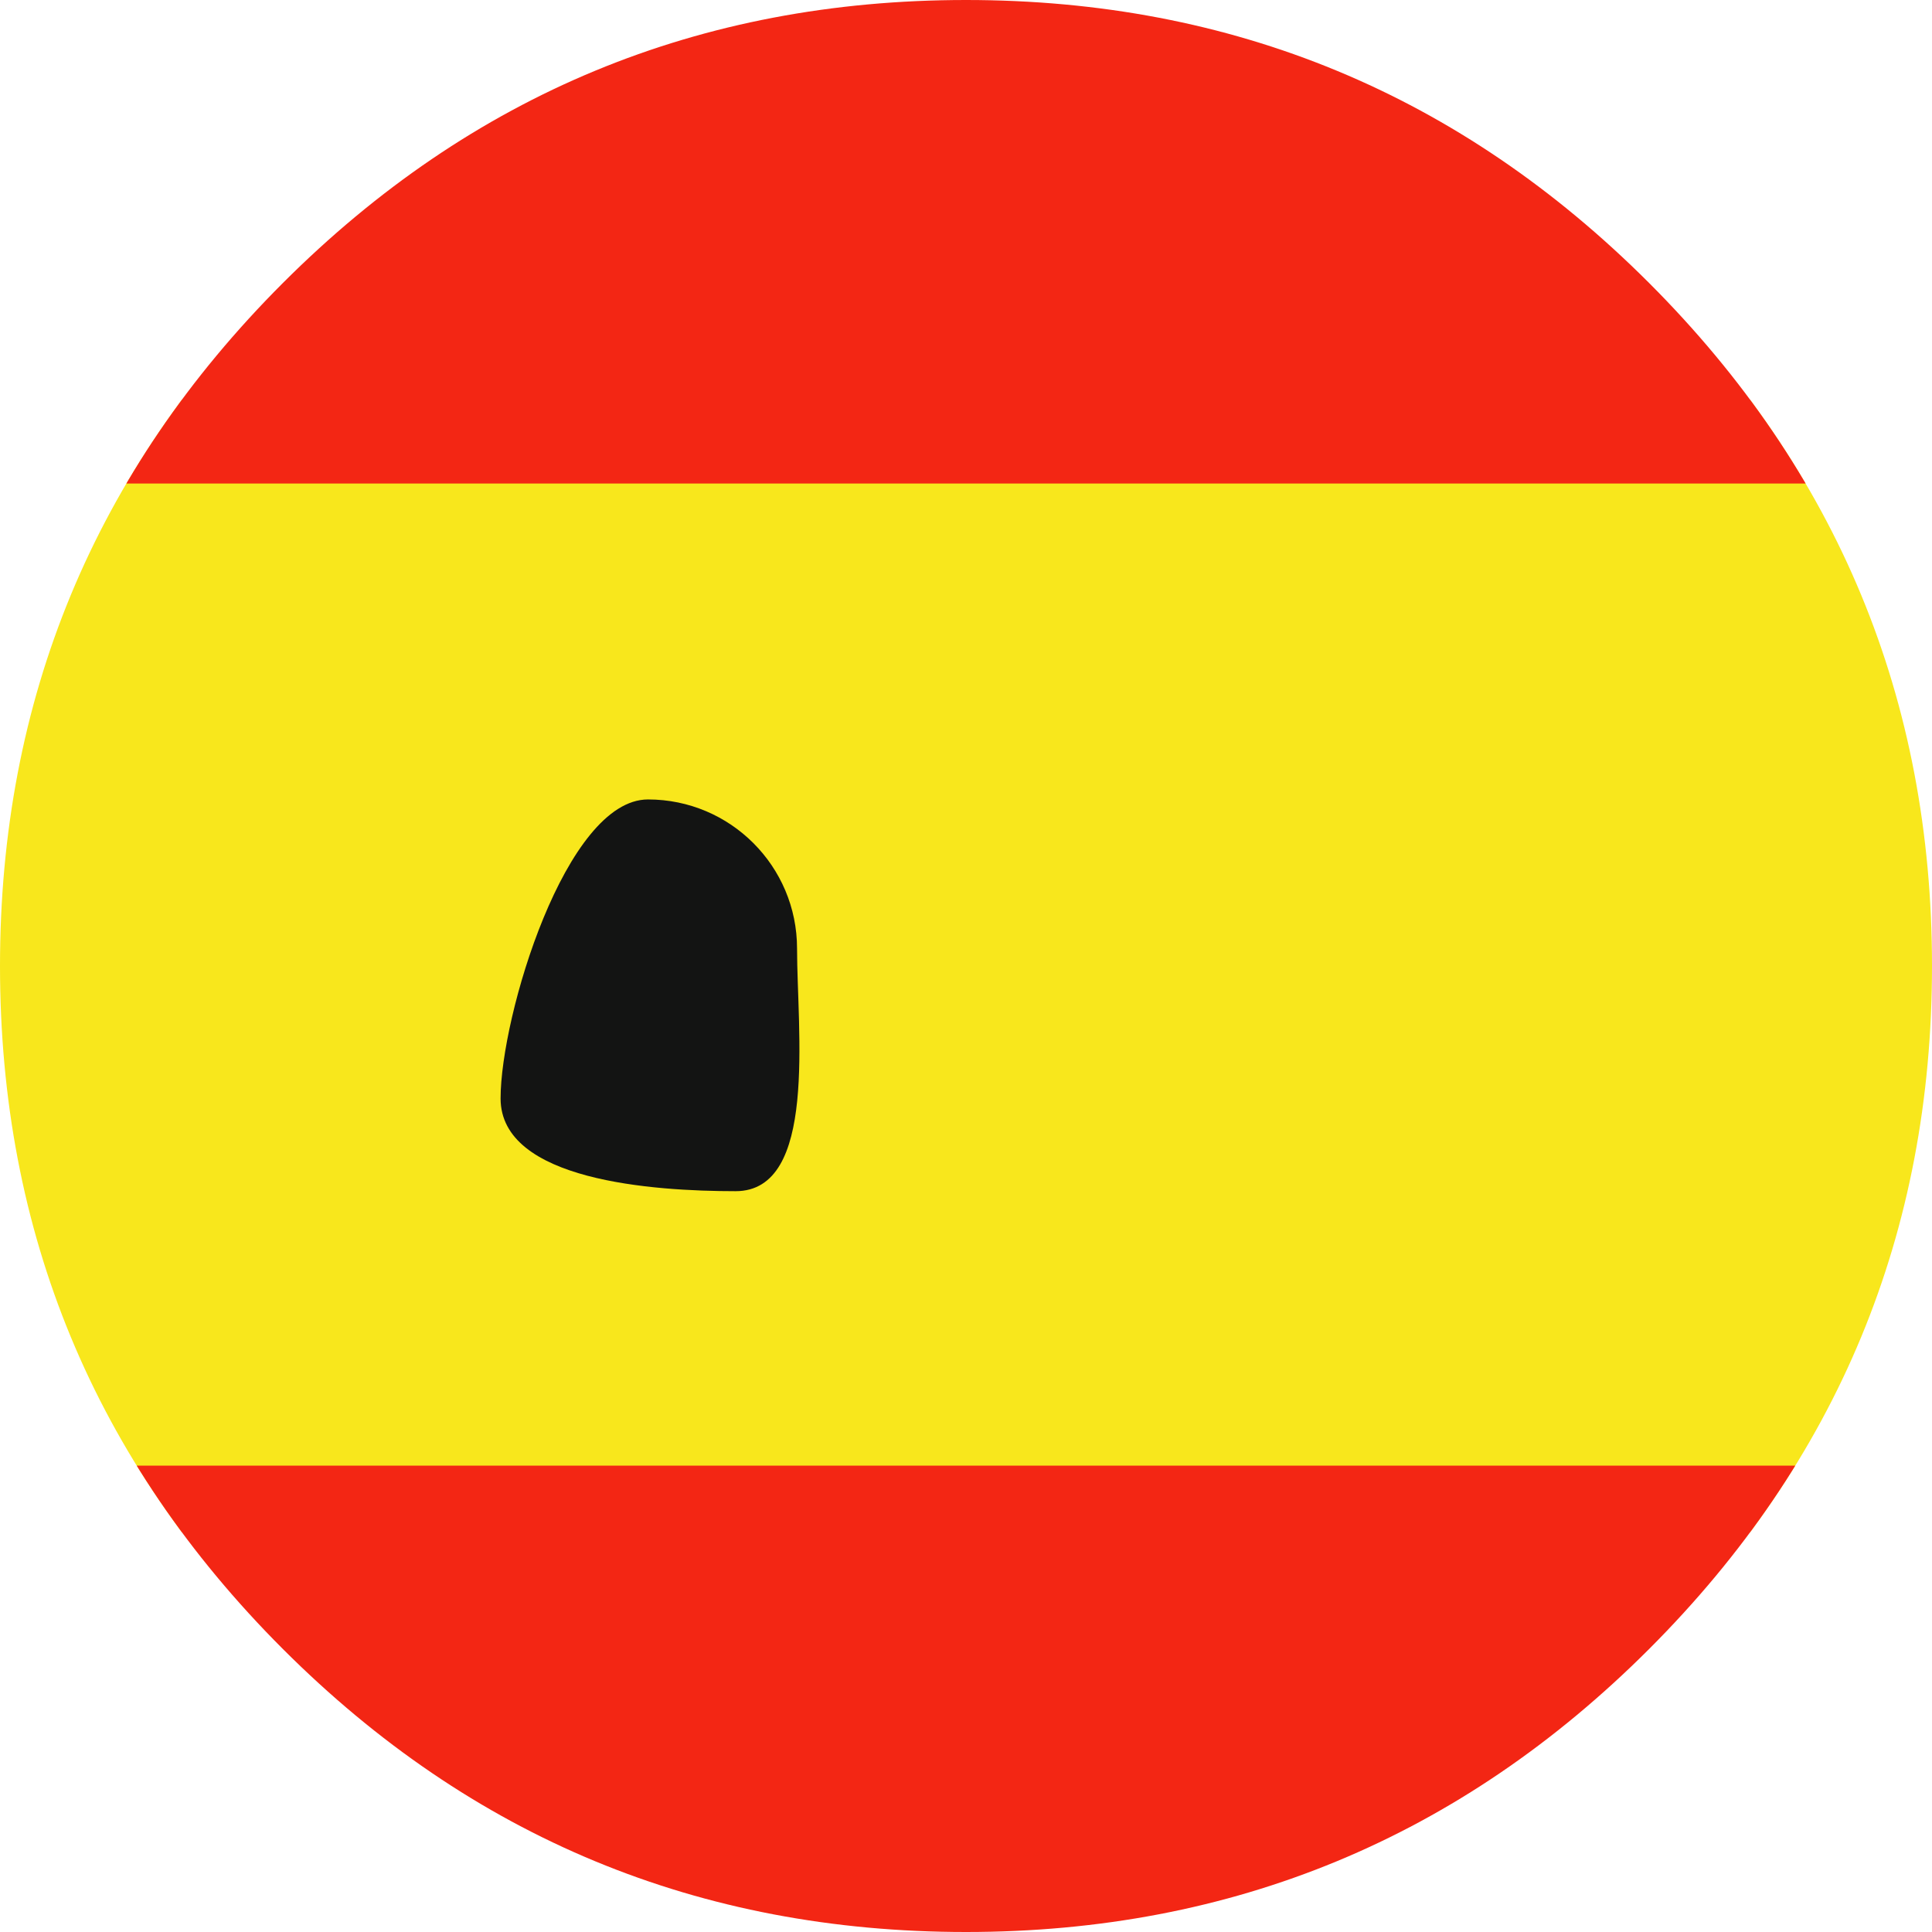 <?xml version="1.0" encoding="utf-8"?>
<!-- Generator: Adobe Illustrator 16.0.3, SVG Export Plug-In . SVG Version: 6.00 Build 0)  -->
<!DOCTYPE svg PUBLIC "-//W3C//DTD SVG 1.1//EN" "http://www.w3.org/Graphics/SVG/1.1/DTD/svg11.dtd">
<svg version="1.1" id="Ebene_1" xmlns="http://www.w3.org/2000/svg" xmlns:xlink="http://www.w3.org/1999/xlink" x="0px" y="0px"
	 width="29px" height="29px" viewBox="0 0 29 29" enable-background="new 0 0 29 29" xml:space="preserve">
<g>
	<defs>
		<path id="SVGID_1_" d="M14.5,0C10.496,0,7.078,1.416,4.247,4.247C1.416,7.078,0,10.496,0,14.5s1.416,7.422,4.247,10.253
			C7.078,27.584,10.496,29,14.5,29s7.422-1.416,10.253-4.247S29,18.504,29,14.5s-1.416-7.422-4.247-10.253
			C21.922,1.416,18.504,0,14.5,0z"/>
	</defs>
	<clipPath id="SVGID_2_">
		<use xlink:href="#SVGID_1_"  overflow="visible"/>
	</clipPath>
	<g clip-path="url(#SVGID_2_)" enable-background="new    ">
		<g>
			<defs>
				<rect id="SVGID_3_" width="29" height="29"/>
			</defs>
			<clipPath id="SVGID_4_">
				<use xlink:href="#SVGID_3_"  overflow="visible"/>
			</clipPath>
			<rect x="-1.691" y="6" clip-path="url(#SVGID_4_)" fill="#F8E71C" width="32.691" height="17"/>
			<rect x="-1.691" y="22" clip-path="url(#SVGID_4_)" fill="#F32614" width="32.691" height="11.259"/>
			<rect x="-1.691" y="-4" clip-path="url(#SVGID_4_)" fill="#F32614" width="32.691" height="11.258"/>
			<path clip-path="url(#SVGID_4_)" fill="#131413" d="M7.514,16.488c0,1.236,2.292,1.392,3.528,1.392s0.922-2.406,0.922-3.642
				S10.962,12,9.727,12S7.514,15.253,7.514,16.488z"/>
		</g>
	</g>
</g>
</svg>
